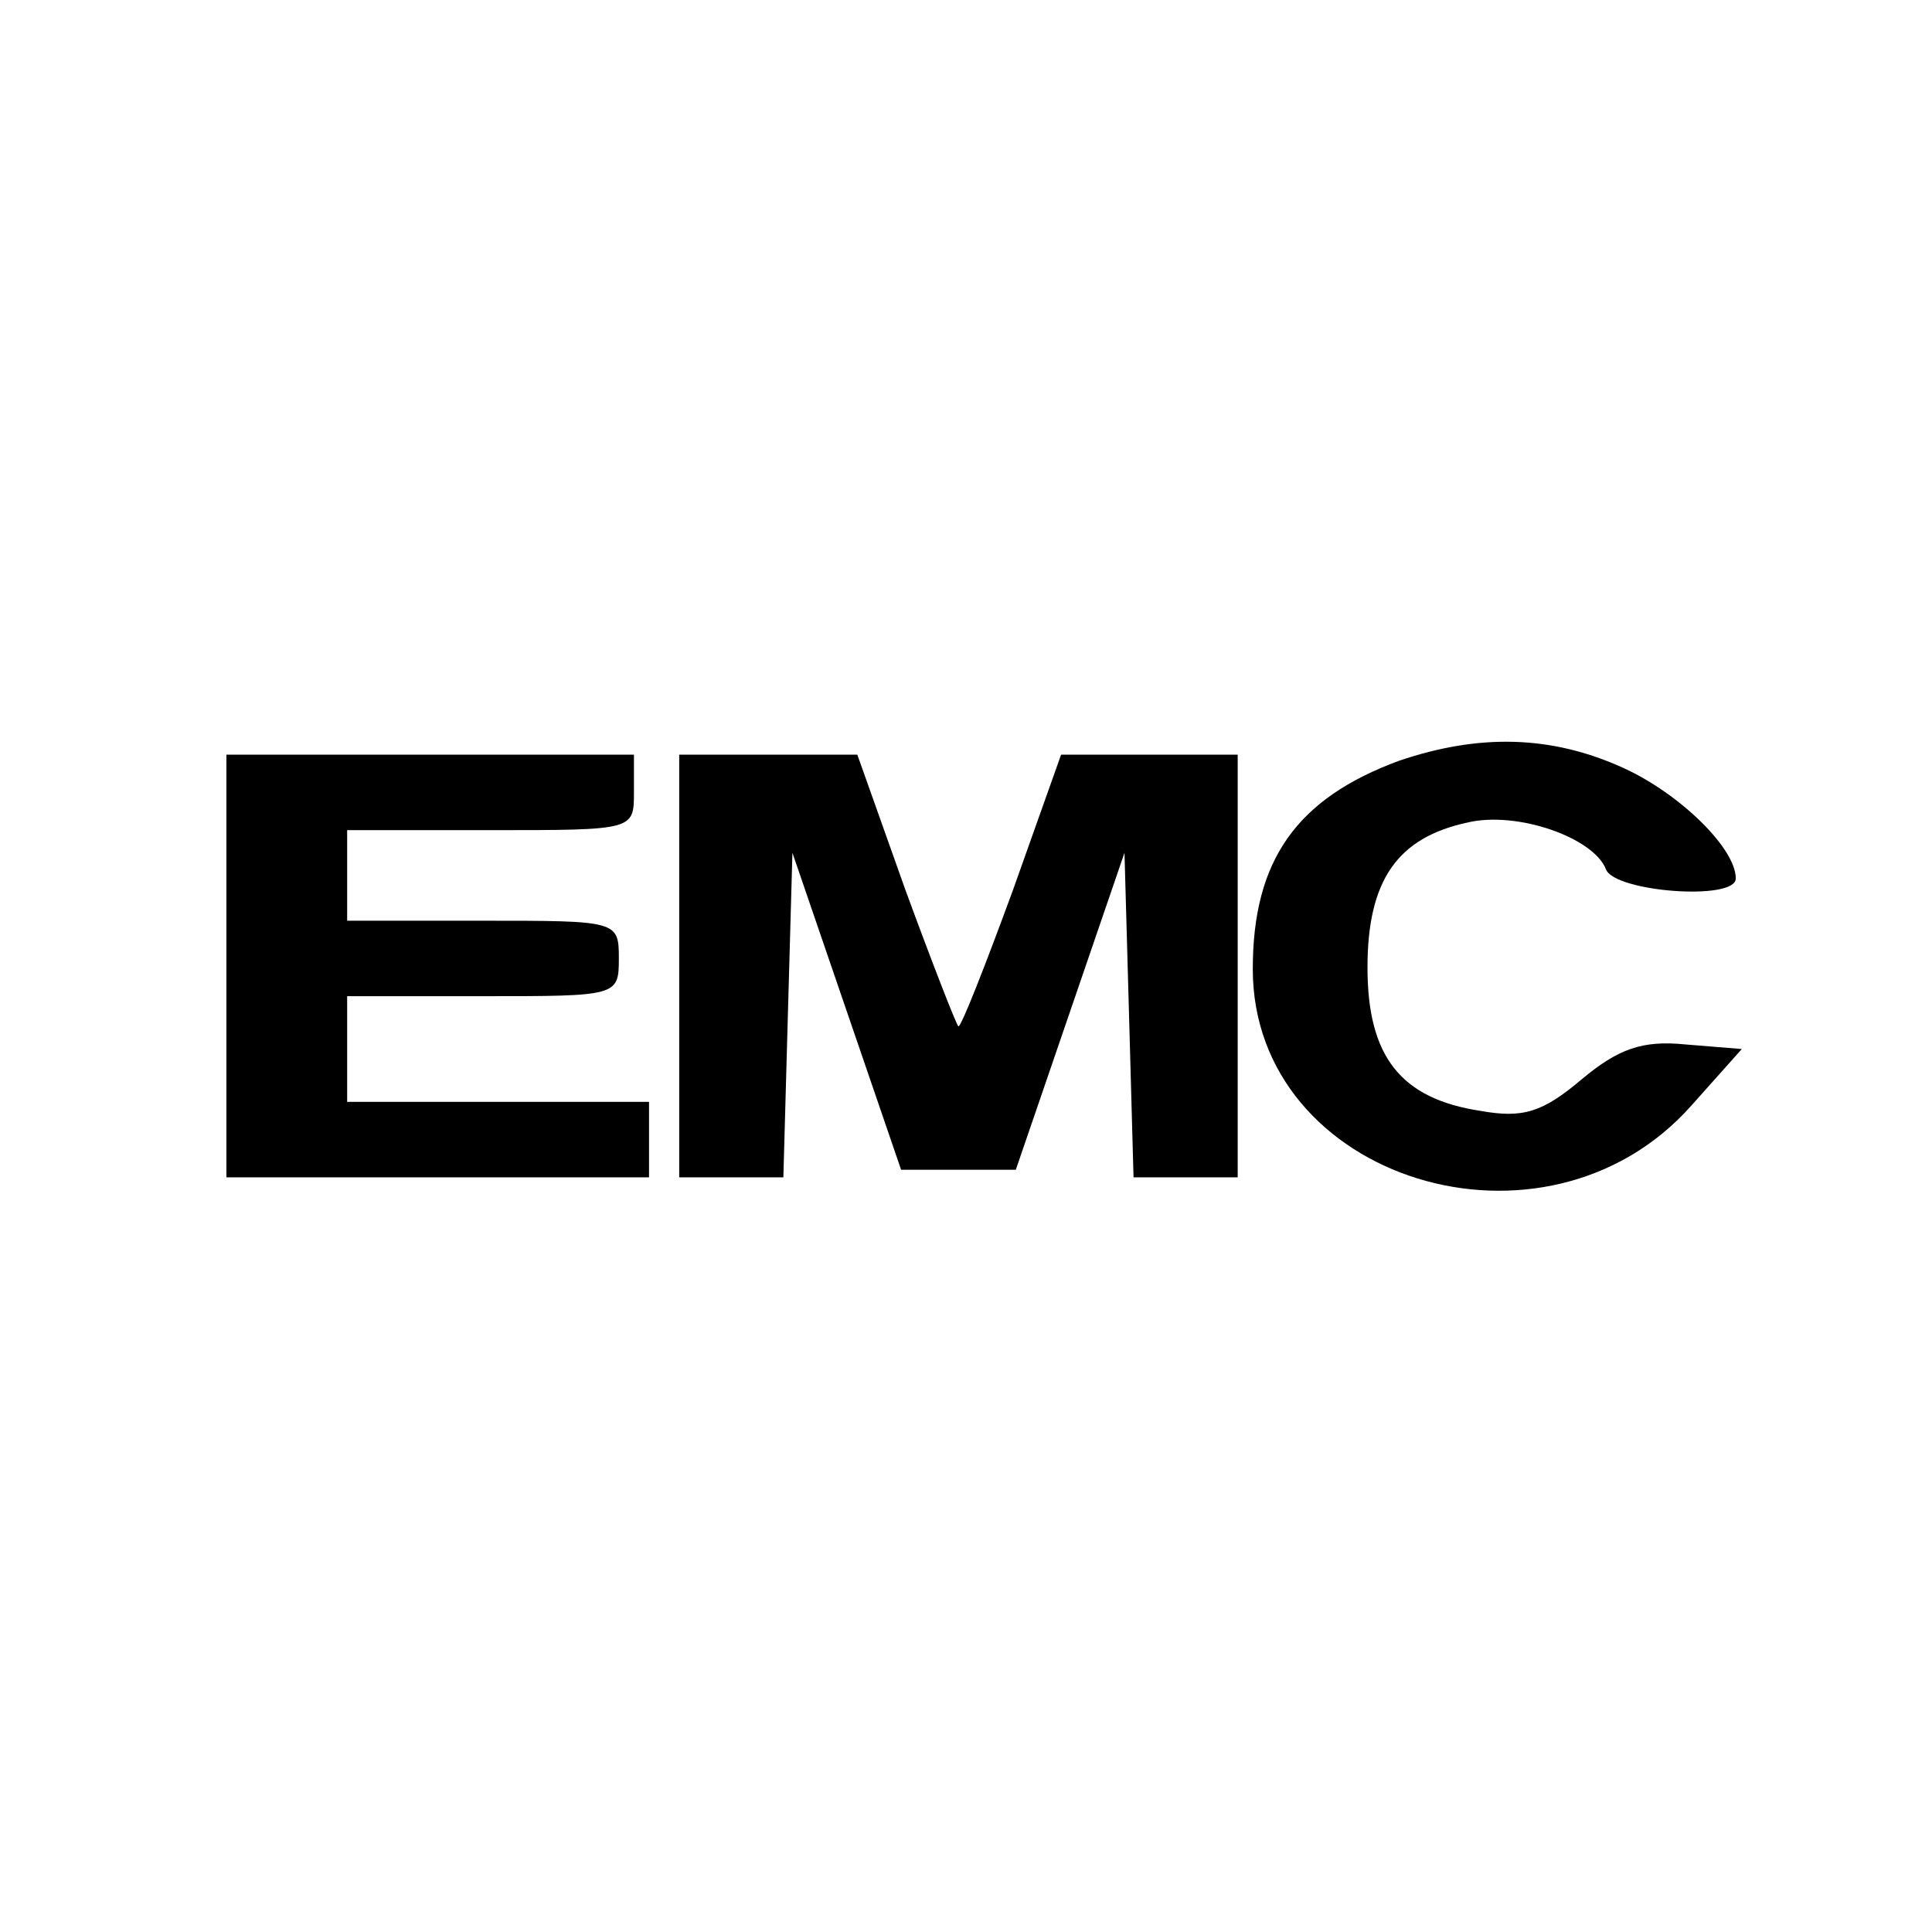 <?xml version="1.0" standalone="no"?>
<!DOCTYPE svg PUBLIC "-//W3C//DTD SVG 20010904//EN"
 "http://www.w3.org/TR/2001/REC-SVG-20010904/DTD/svg10.dtd">
<svg version="1.0" xmlns="http://www.w3.org/2000/svg"
 width="128pt" height="128pt" viewBox="0 0 128 128"
 preserveAspectRatio="xMidYMid meet">
<g transform="translate(0,128) scale(0.1,-0.1)"
fill="#000000" stroke="none">
<path d="M927 776 c-68 -25 -97 -66 -97 -138 0 -140 194 -200 291 -90 l33 37
-37 3 c-29 3 -45 -3 -69 -23 -26 -22 -39 -26 -67 -21 -53 8 -75 36 -75 95 0
58 20 86 66 96 33 8 84 -10 92 -31 6 -15 86 -21 86 -6 0 20 -37 56 -74 73 -48
22 -96 23 -149 5z"/>
<path d="M150 640 l0 -140 140 0 140 0 0 25 0 25 -100 0 -100 0 0 35 0 35 90
0 c89 0 90 0 90 25 0 25 -1 25 -90 25 l-90 0 0 30 0 30 95 0 c95 0 95 0 95 25
l0 25 -135 0 -135 0 0 -140z"/>
<path d="M450 640 l0 -140 35 0 34 0 3 108 3 107 36 -105 36 -105 38 0 38 0
36 105 36 105 3 -107 3 -108 34 0 35 0 0 140 0 140 -59 0 -58 0 -32 -90 c-18
-49 -34 -90 -36 -90 -1 0 -17 41 -35 90 l-32 90 -59 0 -59 0 0 -140z"/>
</g>
</svg>
